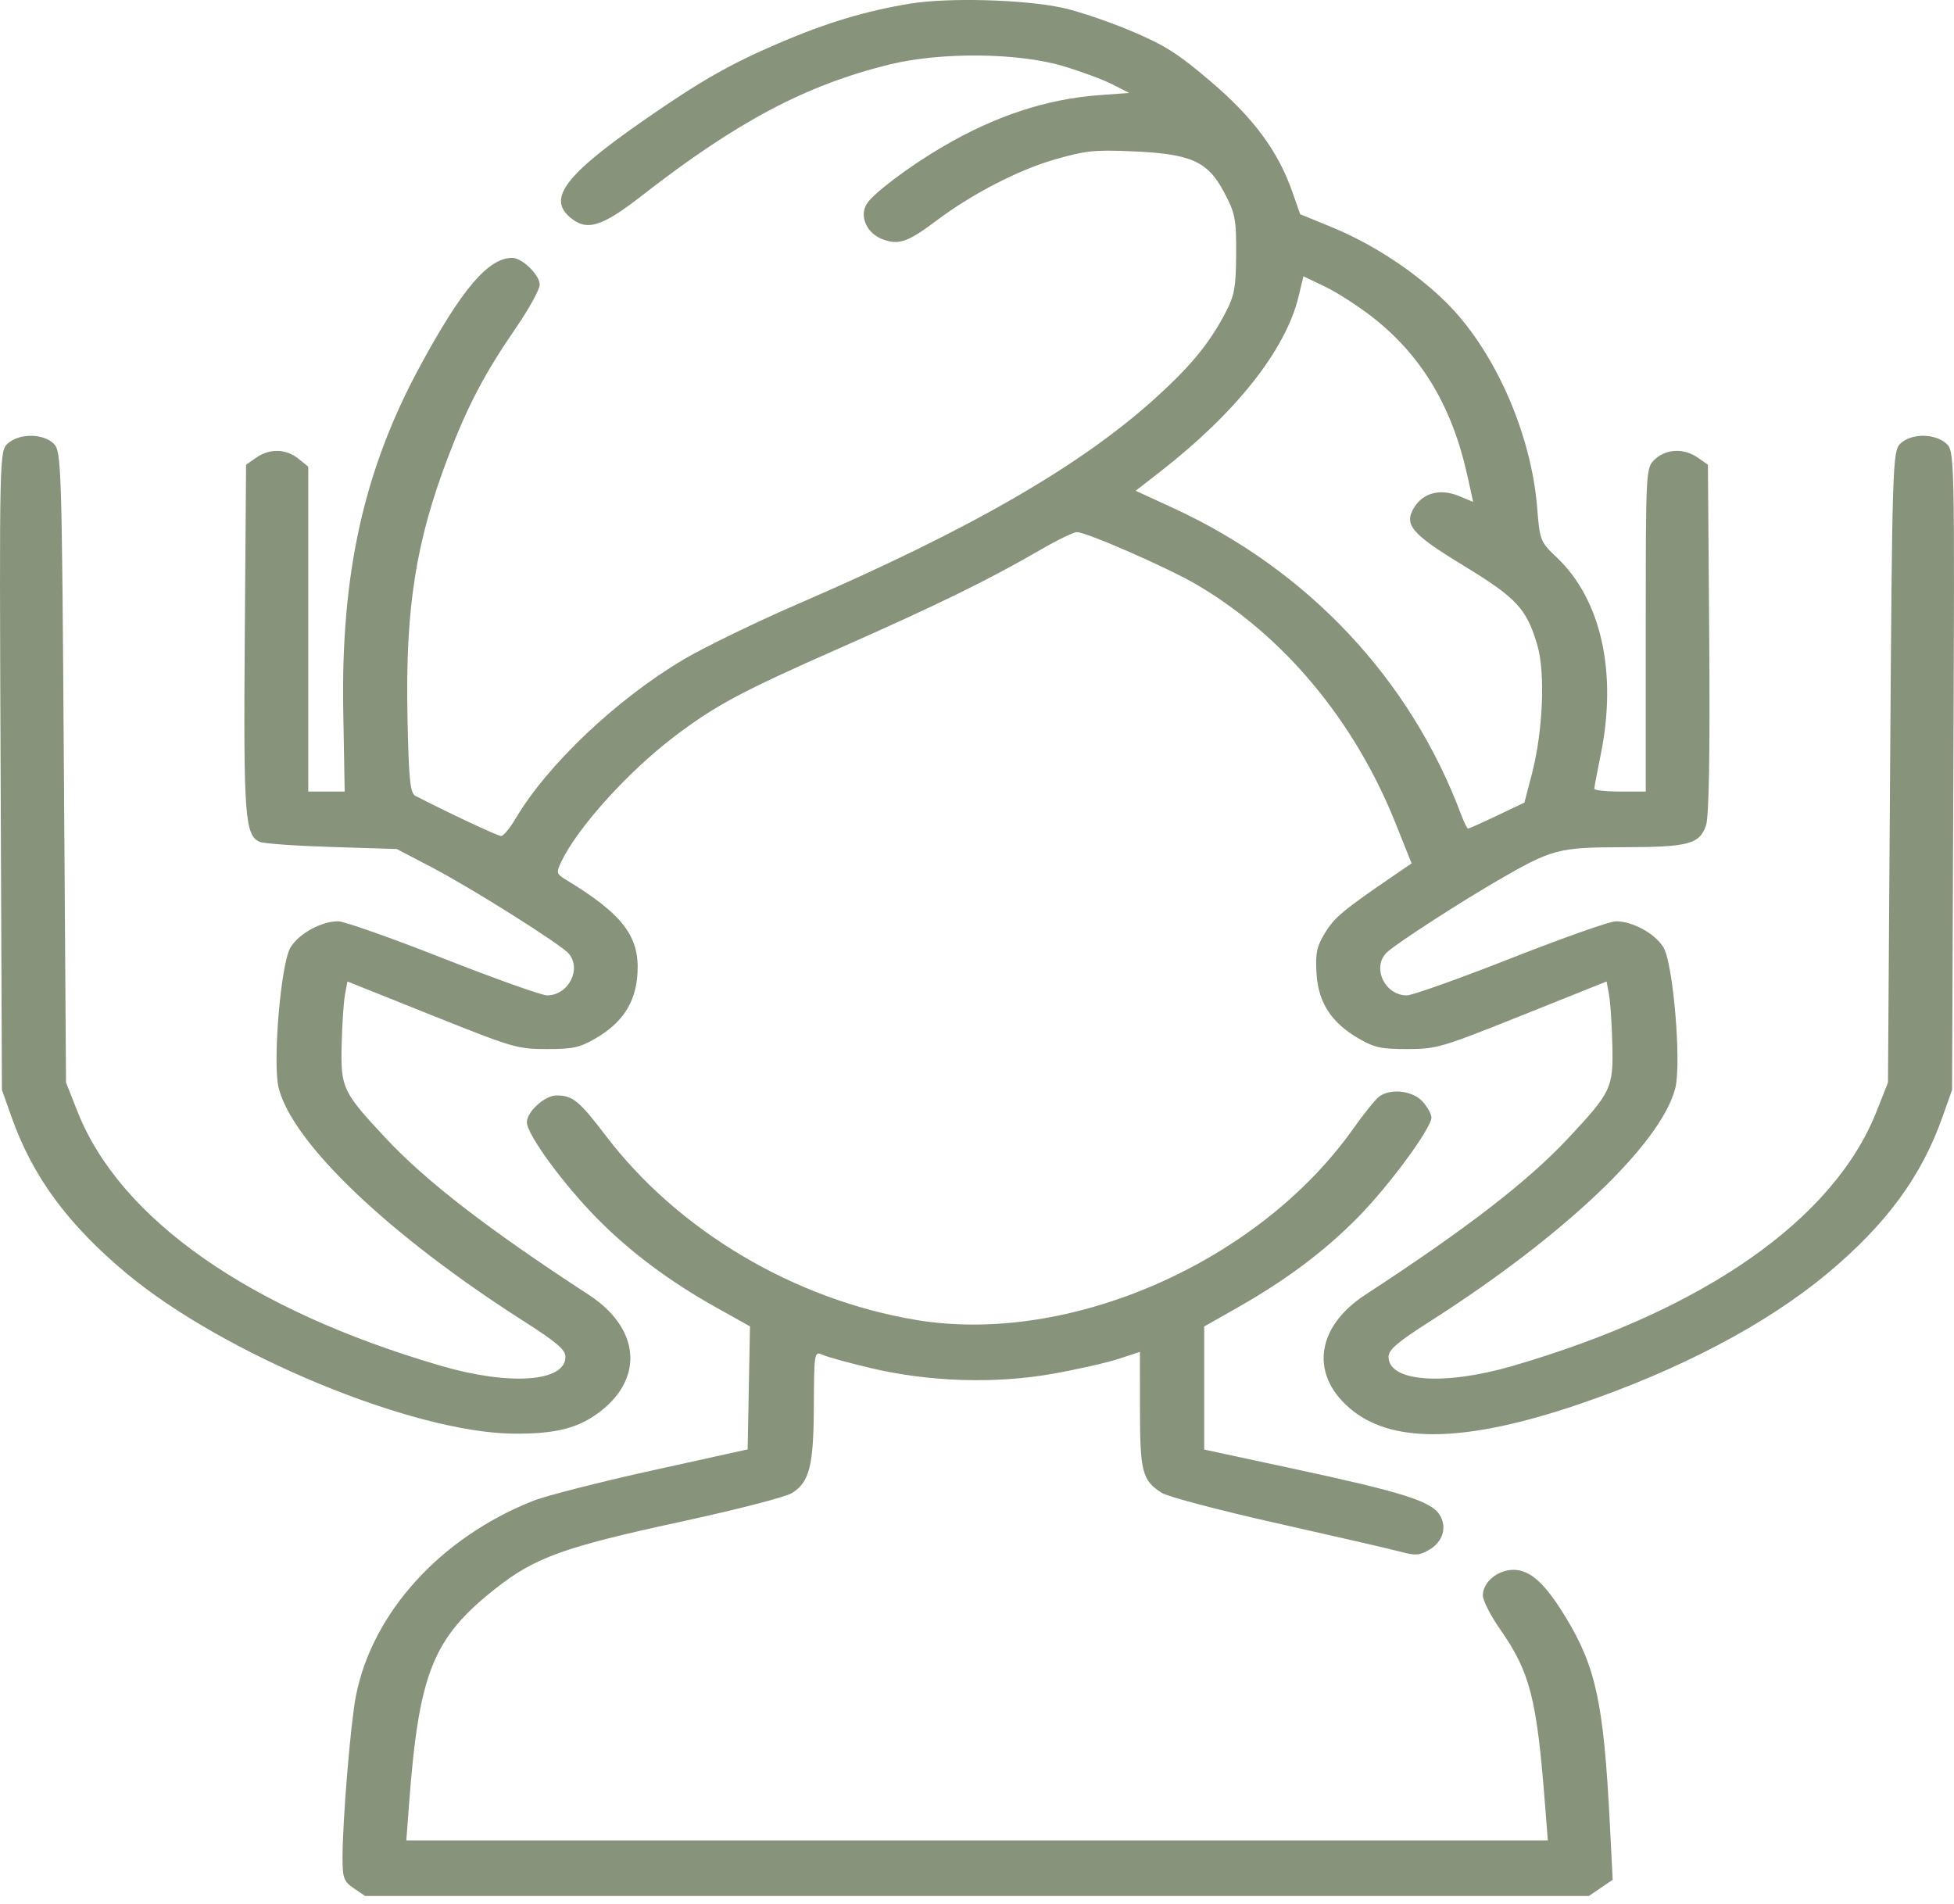 <?xml version="1.0" encoding="UTF-8"?> <svg xmlns="http://www.w3.org/2000/svg" width="156" height="152" viewBox="0 0 156 152" fill="none"> <path fill-rule="evenodd" clip-rule="evenodd" d="M72.638 0.293C69.1 0.877 65.971 1.82 62.186 3.442C58.278 5.116 55.869 6.494 51.361 9.629C45.151 13.951 43.73 15.814 45.486 17.332C46.826 18.491 48.015 18.136 51.251 15.616C58.825 9.715 64.327 6.799 70.99 5.154C75.079 4.144 81.267 4.199 84.876 5.277C86.304 5.703 88.076 6.36 88.812 6.736L90.15 7.42L87.754 7.596C83.549 7.906 79.442 9.26 75.24 11.725C72.568 13.291 69.694 15.459 69.194 16.283C68.583 17.291 69.215 18.658 70.508 19.121C71.775 19.575 72.486 19.323 74.772 17.607C77.623 15.469 81.293 13.572 84.194 12.736C86.643 12.031 87.341 11.955 90.267 12.075C95.061 12.272 96.392 12.849 97.7 15.301C98.617 17.016 98.705 17.461 98.689 20.291C98.674 23.002 98.557 23.613 97.771 25.091C96.5 27.48 95.014 29.276 92.226 31.797C86.238 37.21 77.466 42.264 63.814 48.168C60.416 49.637 56.262 51.652 54.582 52.646C49.256 55.796 43.709 61.045 41.172 65.339C40.715 66.111 40.191 66.744 40.008 66.744C39.742 66.744 35.989 64.987 33.165 63.54C32.741 63.323 32.63 62.201 32.53 57.126C32.36 48.53 33.198 43.22 35.794 36.428C37.342 32.38 38.699 29.799 41.163 26.217C42.223 24.676 43.09 23.105 43.09 22.727C43.09 21.96 41.687 20.587 40.904 20.587C38.982 20.587 36.876 23.058 33.526 29.247C29.052 37.508 27.211 45.779 27.404 56.741L27.518 63.194L26.063 63.194L24.609 63.194V50.226V37.259L23.817 36.616C22.839 35.822 21.521 35.791 20.454 36.538L19.646 37.103L19.541 50.962C19.434 65.198 19.549 66.73 20.761 67.219C21.089 67.352 23.678 67.532 26.514 67.62L31.672 67.78L34.463 69.239C37.656 70.909 44.762 75.382 45.4 76.124C46.463 77.359 45.378 79.467 43.68 79.467C43.251 79.467 39.516 78.136 35.38 76.51C31.244 74.883 27.473 73.551 26.999 73.551C25.651 73.548 23.845 74.542 23.188 75.648C22.411 76.955 21.748 84.923 22.253 86.881C23.397 91.313 31.098 98.636 41.807 105.474C44.435 107.152 45.144 107.757 45.144 108.323C45.144 110.323 40.715 110.646 35.224 109.046C19.945 104.594 9.58 97.341 6.179 88.722L5.271 86.42L5.1 61.227C4.936 36.981 4.904 36.011 4.277 35.411C3.421 34.594 1.573 34.583 0.64 35.39C-0.05 35.986 -0.054 36.193 0.049 61.502L0.153 87.012L0.935 89.215C2.619 93.956 5.436 97.776 10.133 101.687C17.876 108.134 32.953 114.375 40.977 114.455C44.377 114.488 46.221 114.015 47.954 112.663C51.444 109.94 51.044 106.007 47.007 103.374C38.931 98.105 34.038 94.331 30.807 90.877C27.359 87.191 27.198 86.854 27.275 83.461C27.313 81.834 27.431 80.02 27.539 79.429L27.735 78.356L34.471 81.052C40.942 83.642 41.303 83.749 43.629 83.753C45.703 83.757 46.254 83.641 47.476 82.941C49.694 81.672 50.751 80.059 50.894 77.724C51.077 74.755 49.725 72.984 45.172 70.227C44.416 69.769 44.392 69.671 44.816 68.785C46.124 66.056 50.147 61.604 53.84 58.799C57.11 56.316 59.196 55.201 67.063 51.73C74.773 48.328 78.935 46.291 83.033 43.913C84.389 43.126 85.712 42.482 85.972 42.482C86.747 42.482 93.259 45.335 95.539 46.674C102.496 50.758 108.144 57.536 111.419 65.733L112.696 68.928L111.372 69.833C107.253 72.649 106.559 73.224 105.808 74.437C105.124 75.544 105.006 76.098 105.106 77.724C105.249 80.059 106.306 81.672 108.524 82.941C109.746 83.641 110.297 83.757 112.371 83.753C114.697 83.749 115.058 83.642 121.529 81.052L128.265 78.356L128.461 79.429C128.569 80.02 128.687 81.834 128.725 83.461C128.802 86.854 128.641 87.191 125.193 90.877C121.962 94.331 117.069 98.105 108.993 103.374C104.956 106.007 104.556 109.94 108.046 112.663C111.399 115.279 117.222 115.104 126 112.125C134.049 109.392 140.998 105.742 145.867 101.687C150.564 97.776 153.382 93.956 155.065 89.215L155.847 87.012L155.951 61.502C156.054 36.193 156.05 35.986 155.36 35.39C154.427 34.583 152.579 34.594 151.723 35.411C151.096 36.011 151.064 36.981 150.9 61.227L150.729 86.42L149.821 88.721C146.416 97.353 136.075 104.588 120.776 109.046C115.285 110.646 110.856 110.323 110.856 108.323C110.856 107.757 111.565 107.152 114.193 105.474C124.902 98.636 132.603 91.313 133.747 86.881C134.252 84.923 133.589 76.955 132.812 75.648C132.155 74.542 130.349 73.548 129.001 73.551C128.527 73.551 124.756 74.883 120.62 76.51C116.484 78.136 112.749 79.467 112.32 79.467C110.495 79.467 109.467 77.117 110.792 75.972C111.721 75.169 116.489 72.084 119.526 70.321C123.904 67.779 124.405 67.646 129.579 67.638C134.822 67.63 135.693 67.4 136.205 65.882C136.439 65.19 136.527 60.002 136.458 50.962L136.354 37.103L135.546 36.538C134.452 35.772 133.044 35.822 132.135 36.657C131.395 37.339 131.391 37.404 131.391 50.268V63.194H129.338C128.208 63.194 127.285 63.093 127.285 62.972C127.285 62.85 127.516 61.618 127.798 60.235C129.132 53.686 127.832 47.863 124.283 44.5C122.974 43.26 122.928 43.142 122.723 40.555C122.251 34.591 119.31 27.953 115.449 24.137C112.999 21.716 109.606 19.483 106.336 18.142L103.8 17.101L103.171 15.305C102.038 12.07 100.076 9.418 96.668 6.512C94.04 4.271 92.988 3.604 90.295 2.469C88.521 1.721 86.069 0.892 84.845 0.626C81.757 -0.044 75.682 -0.21 72.638 0.293ZM109.528 25.285C113.474 28.353 115.93 32.438 117.147 37.962L117.612 40.068L116.455 39.592C115.029 39.004 113.67 39.331 112.953 40.435C112.026 41.864 112.614 42.579 116.818 45.14C121.087 47.742 121.865 48.576 122.728 51.48C123.384 53.687 123.19 58.374 122.301 61.786L121.704 64.076L119.52 65.114C118.318 65.685 117.276 66.152 117.203 66.152C117.13 66.152 116.883 65.653 116.655 65.043C112.607 54.219 104.421 45.506 93.646 40.55L90.667 39.181L92.633 37.651C98.7 32.93 102.653 27.922 103.676 23.663L104.062 22.057L105.771 22.875C106.711 23.325 108.401 24.41 109.528 25.285ZM110.124 87.53C109.837 87.733 108.896 88.898 108.032 90.118C100.469 100.799 85.35 107.416 73.153 105.381C63.41 103.756 54.164 98.275 48.384 90.696C46.217 87.855 45.728 87.456 44.416 87.456C43.492 87.456 42.063 88.758 42.063 89.6C42.063 90.564 44.983 94.557 47.691 97.296C50.337 99.973 53.483 102.321 57.216 104.405L59.877 105.89L59.783 110.801L59.69 115.712L52.066 117.395C47.874 118.32 43.601 119.411 42.572 119.818C35.175 122.746 29.73 128.734 28.416 135.388C27.995 137.515 27.347 145.326 27.347 148.261C27.347 149.938 27.444 150.205 28.248 150.752L29.15 151.366H78H126.85L127.8 150.719L128.751 150.073L128.516 145.467C128.032 135.98 127.408 133.078 125.007 129.126C123.351 126.402 122.17 125.328 120.829 125.328C119.567 125.328 118.386 126.312 118.386 127.363C118.386 127.77 118.998 128.979 119.746 130.049C122.166 133.512 122.692 135.572 123.359 144.191L123.571 146.927H78.005H32.439L32.656 144.043C33.441 133.572 34.552 130.79 39.515 126.859C42.674 124.356 44.973 123.521 54.241 121.513C58.935 120.496 62.739 119.512 63.252 119.184C64.636 118.297 64.954 117.014 64.975 112.225C64.994 107.989 65.016 107.86 65.659 108.158C66.024 108.327 67.757 108.805 69.509 109.219C74.205 110.331 79.488 110.493 84.104 109.666C86.049 109.318 88.398 108.785 89.323 108.481L91.006 107.928L91.011 112.56C91.016 117.508 91.193 118.185 92.739 119.177C93.227 119.49 97.327 120.572 101.98 121.616C106.579 122.648 110.982 123.663 111.764 123.872C113.003 124.203 113.297 124.188 114.068 123.75C115.203 123.108 115.563 121.905 114.918 120.91C114.228 119.845 111.91 119.116 103.412 117.289L96.139 115.726V110.812V105.899L98.792 104.395C102.683 102.19 105.742 99.896 108.422 97.176C110.905 94.655 114.279 90.07 114.279 89.217C114.279 88.943 113.959 88.368 113.569 87.939C112.786 87.078 111.051 86.872 110.124 87.53Z" fill="#87937B"></path> </svg> 